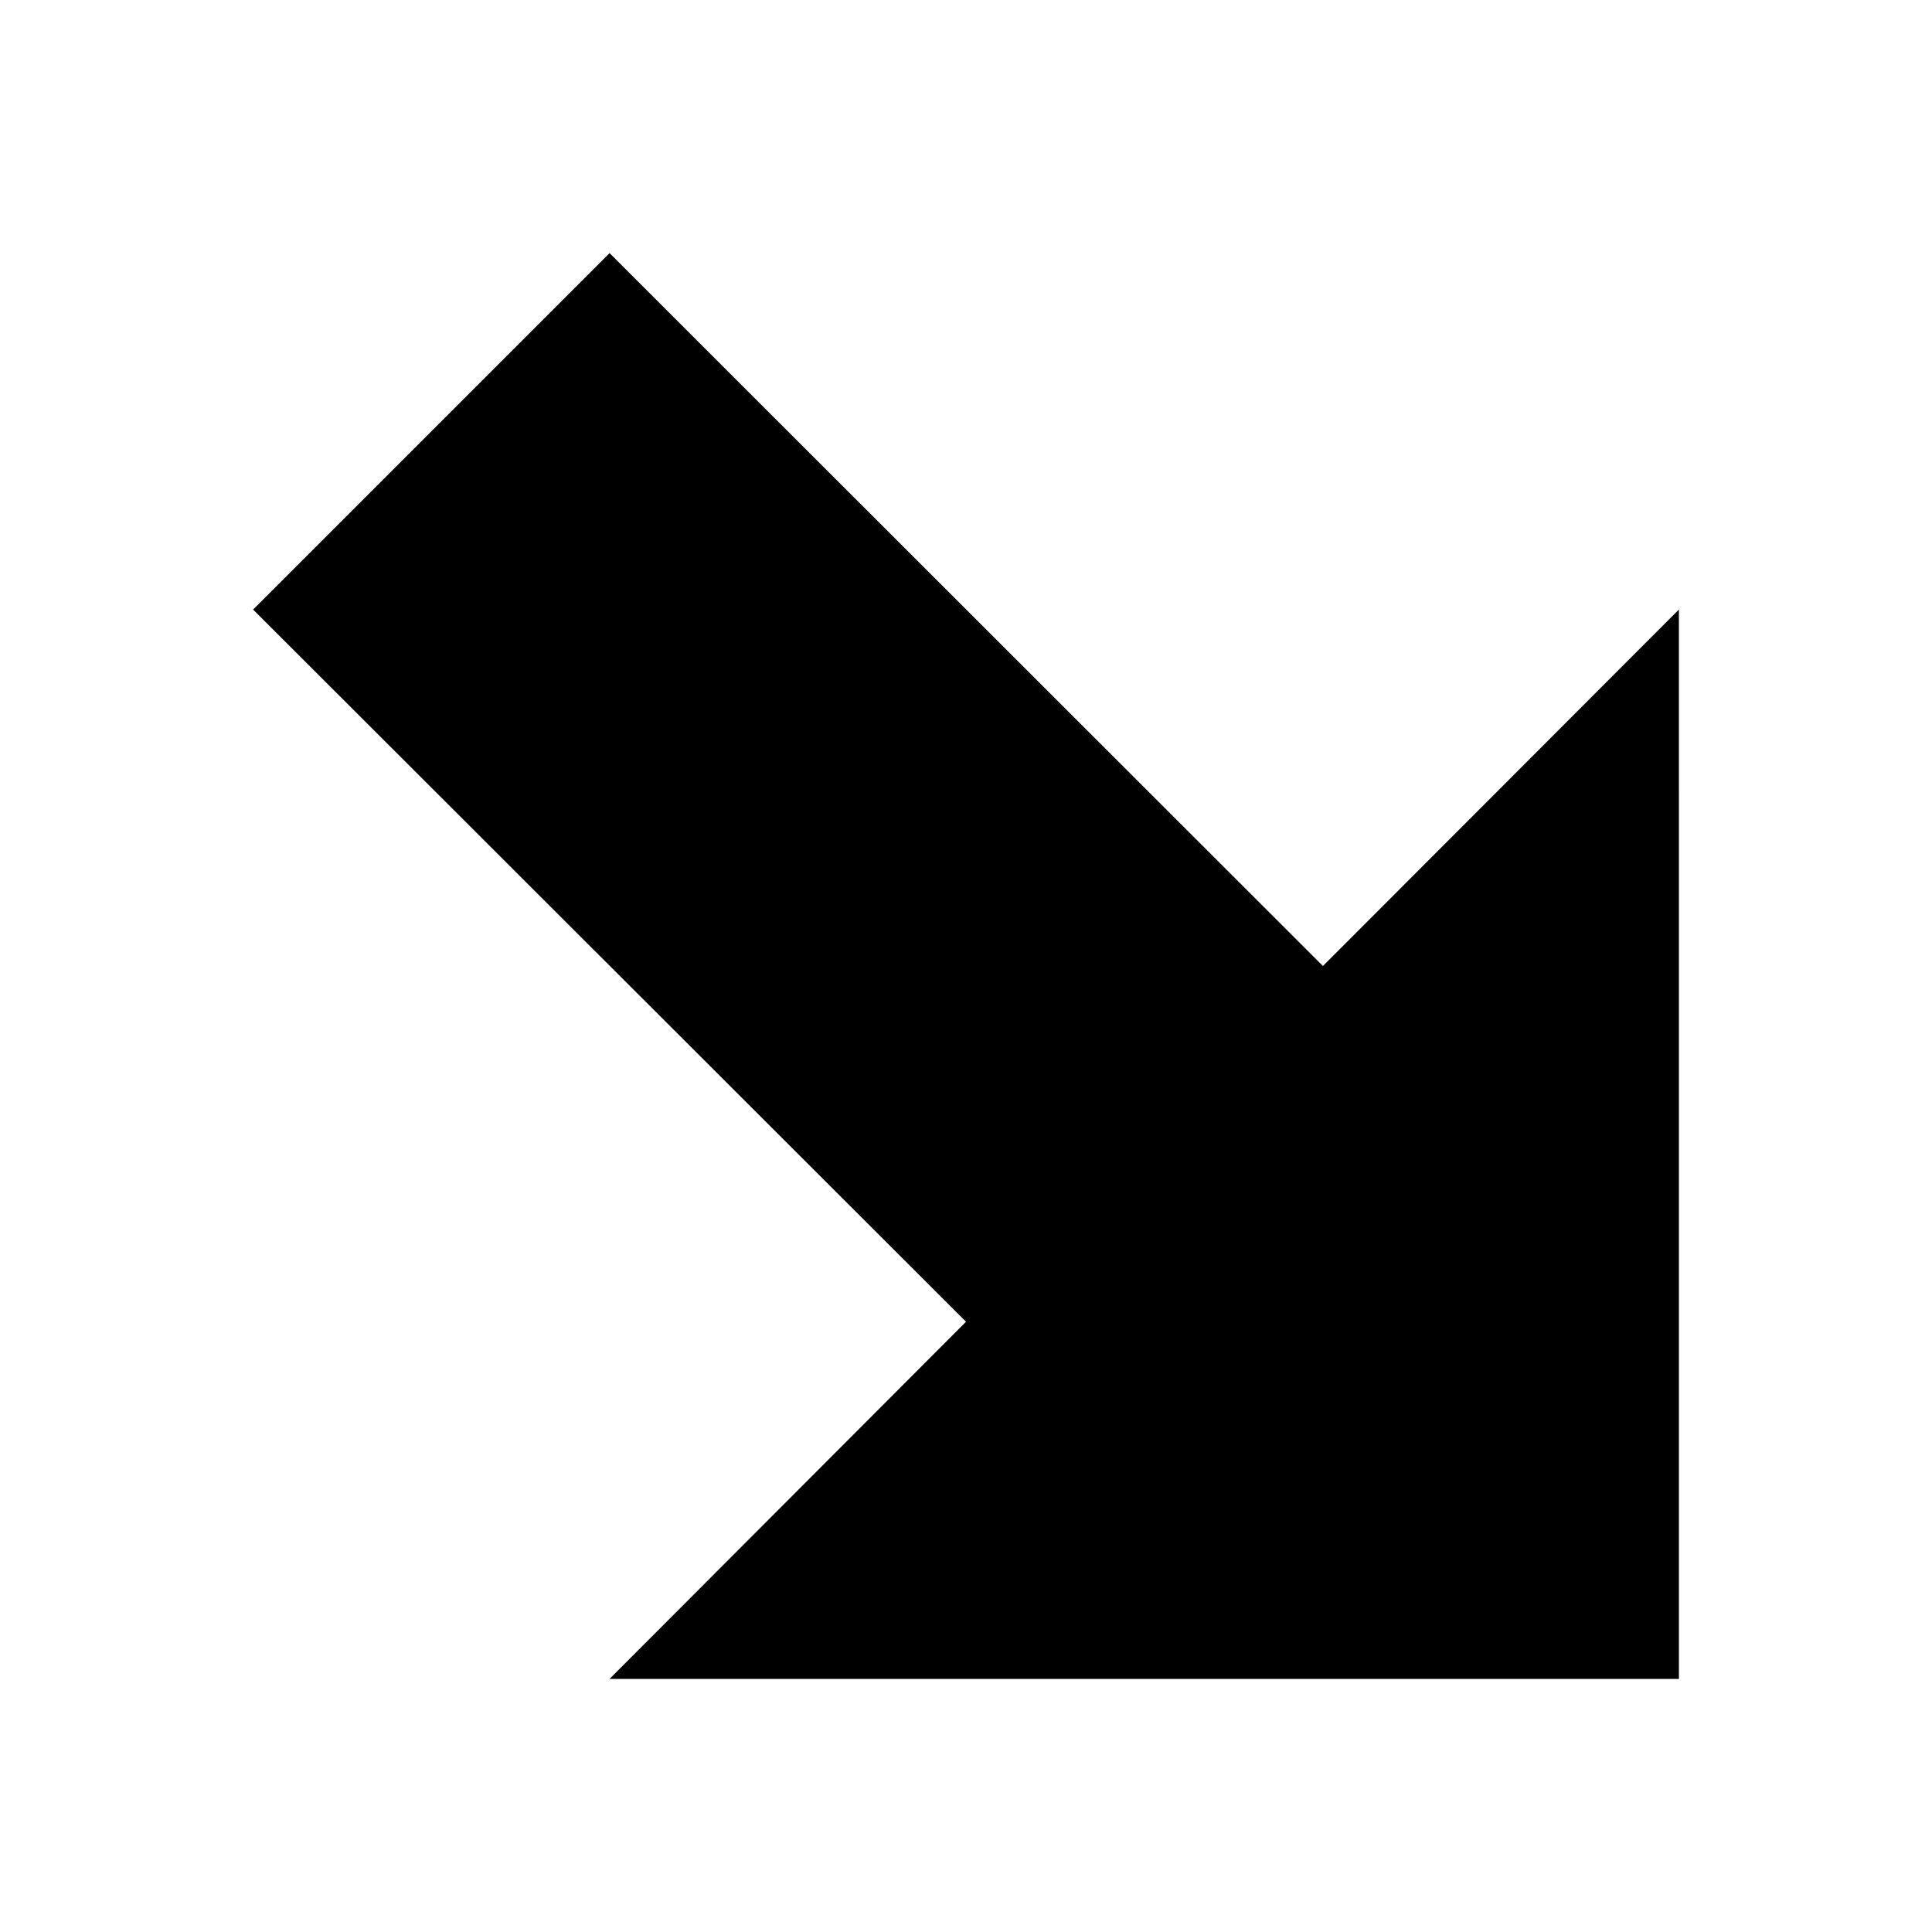<?xml version="1.0" encoding="UTF-8"?>
<!-- The Best Svg Icon site in the world: iconSvg.co, Visit us! https://iconsvg.co -->
<svg fill="#000000" width="800px" height="800px" version="1.1" viewBox="144 144 512 512" xmlns="http://www.w3.org/2000/svg">
 <path d="m588.93 588.93h-283.39l94.465-94.652-188.93-188.74 94.465-94.465 189.05 188.93 94.336-94.465z"/>
</svg>